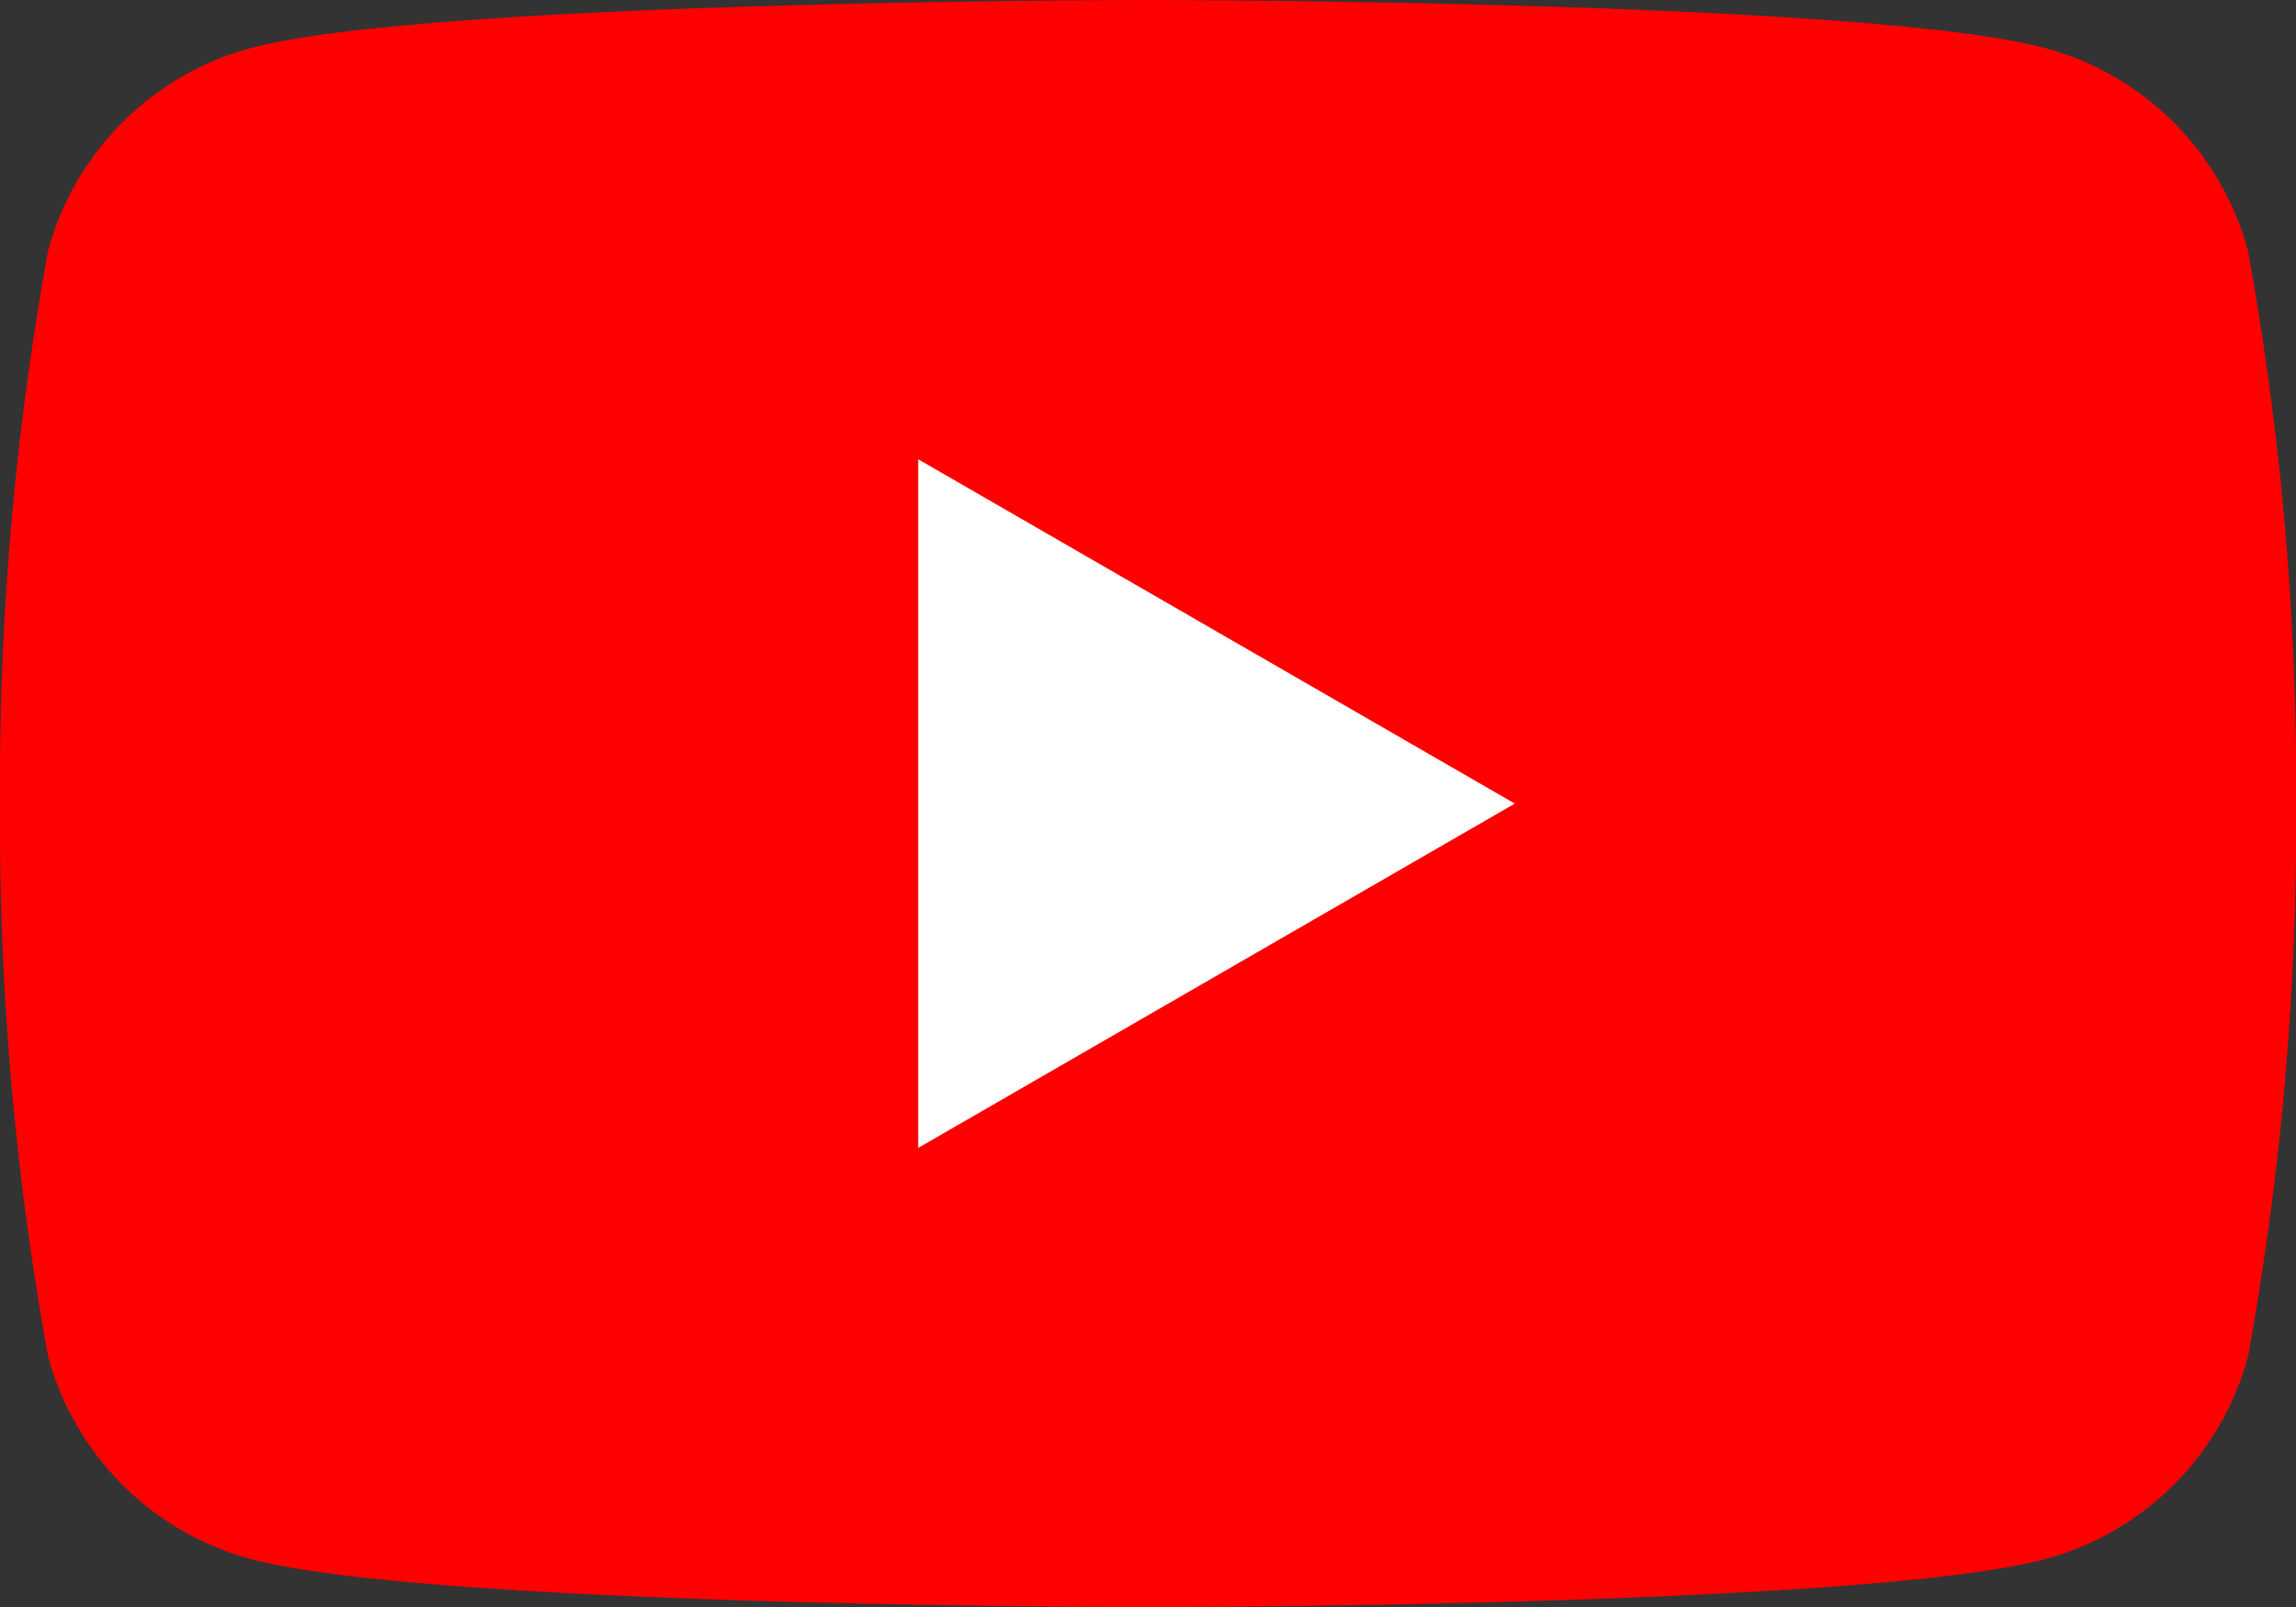 <svg id="yt_logo" xmlns="http://www.w3.org/2000/svg" width="30.402" height="21.283" viewBox="0 0 30.402 21.283">
  <rect x="0" y="0" width="30.402" height="21.283" fill="#333333" stroke="none"/>
  <g id="Group_1105" data-name="Group 1105" transform="translate(0 0)">
    <path id="Path_5976" data-name="Path 5976" d="M29.767,3.324A3.807,3.807,0,0,0,27.079.636C24.709,0,15.2,0,15.2,0S5.694,0,3.324.636A3.807,3.807,0,0,0,.636,3.324,39.536,39.536,0,0,0,0,10.641a39.537,39.537,0,0,0,.636,7.318,3.807,3.807,0,0,0,2.688,2.688c2.37.636,11.878.636,11.878.636s9.508,0,11.878-.636a3.807,3.807,0,0,0,2.688-2.688,39.535,39.535,0,0,0,.636-7.318A39.77,39.77,0,0,0,29.767,3.324Z" transform="translate(0 0)" fill="red"/>
    <path id="Path_5977" data-name="Path 5977" d="M11.425,14.835l7.9-4.56-7.9-4.56Z" transform="translate(0.733 0.367)" fill="#fff"/>
  </g>
</svg>
